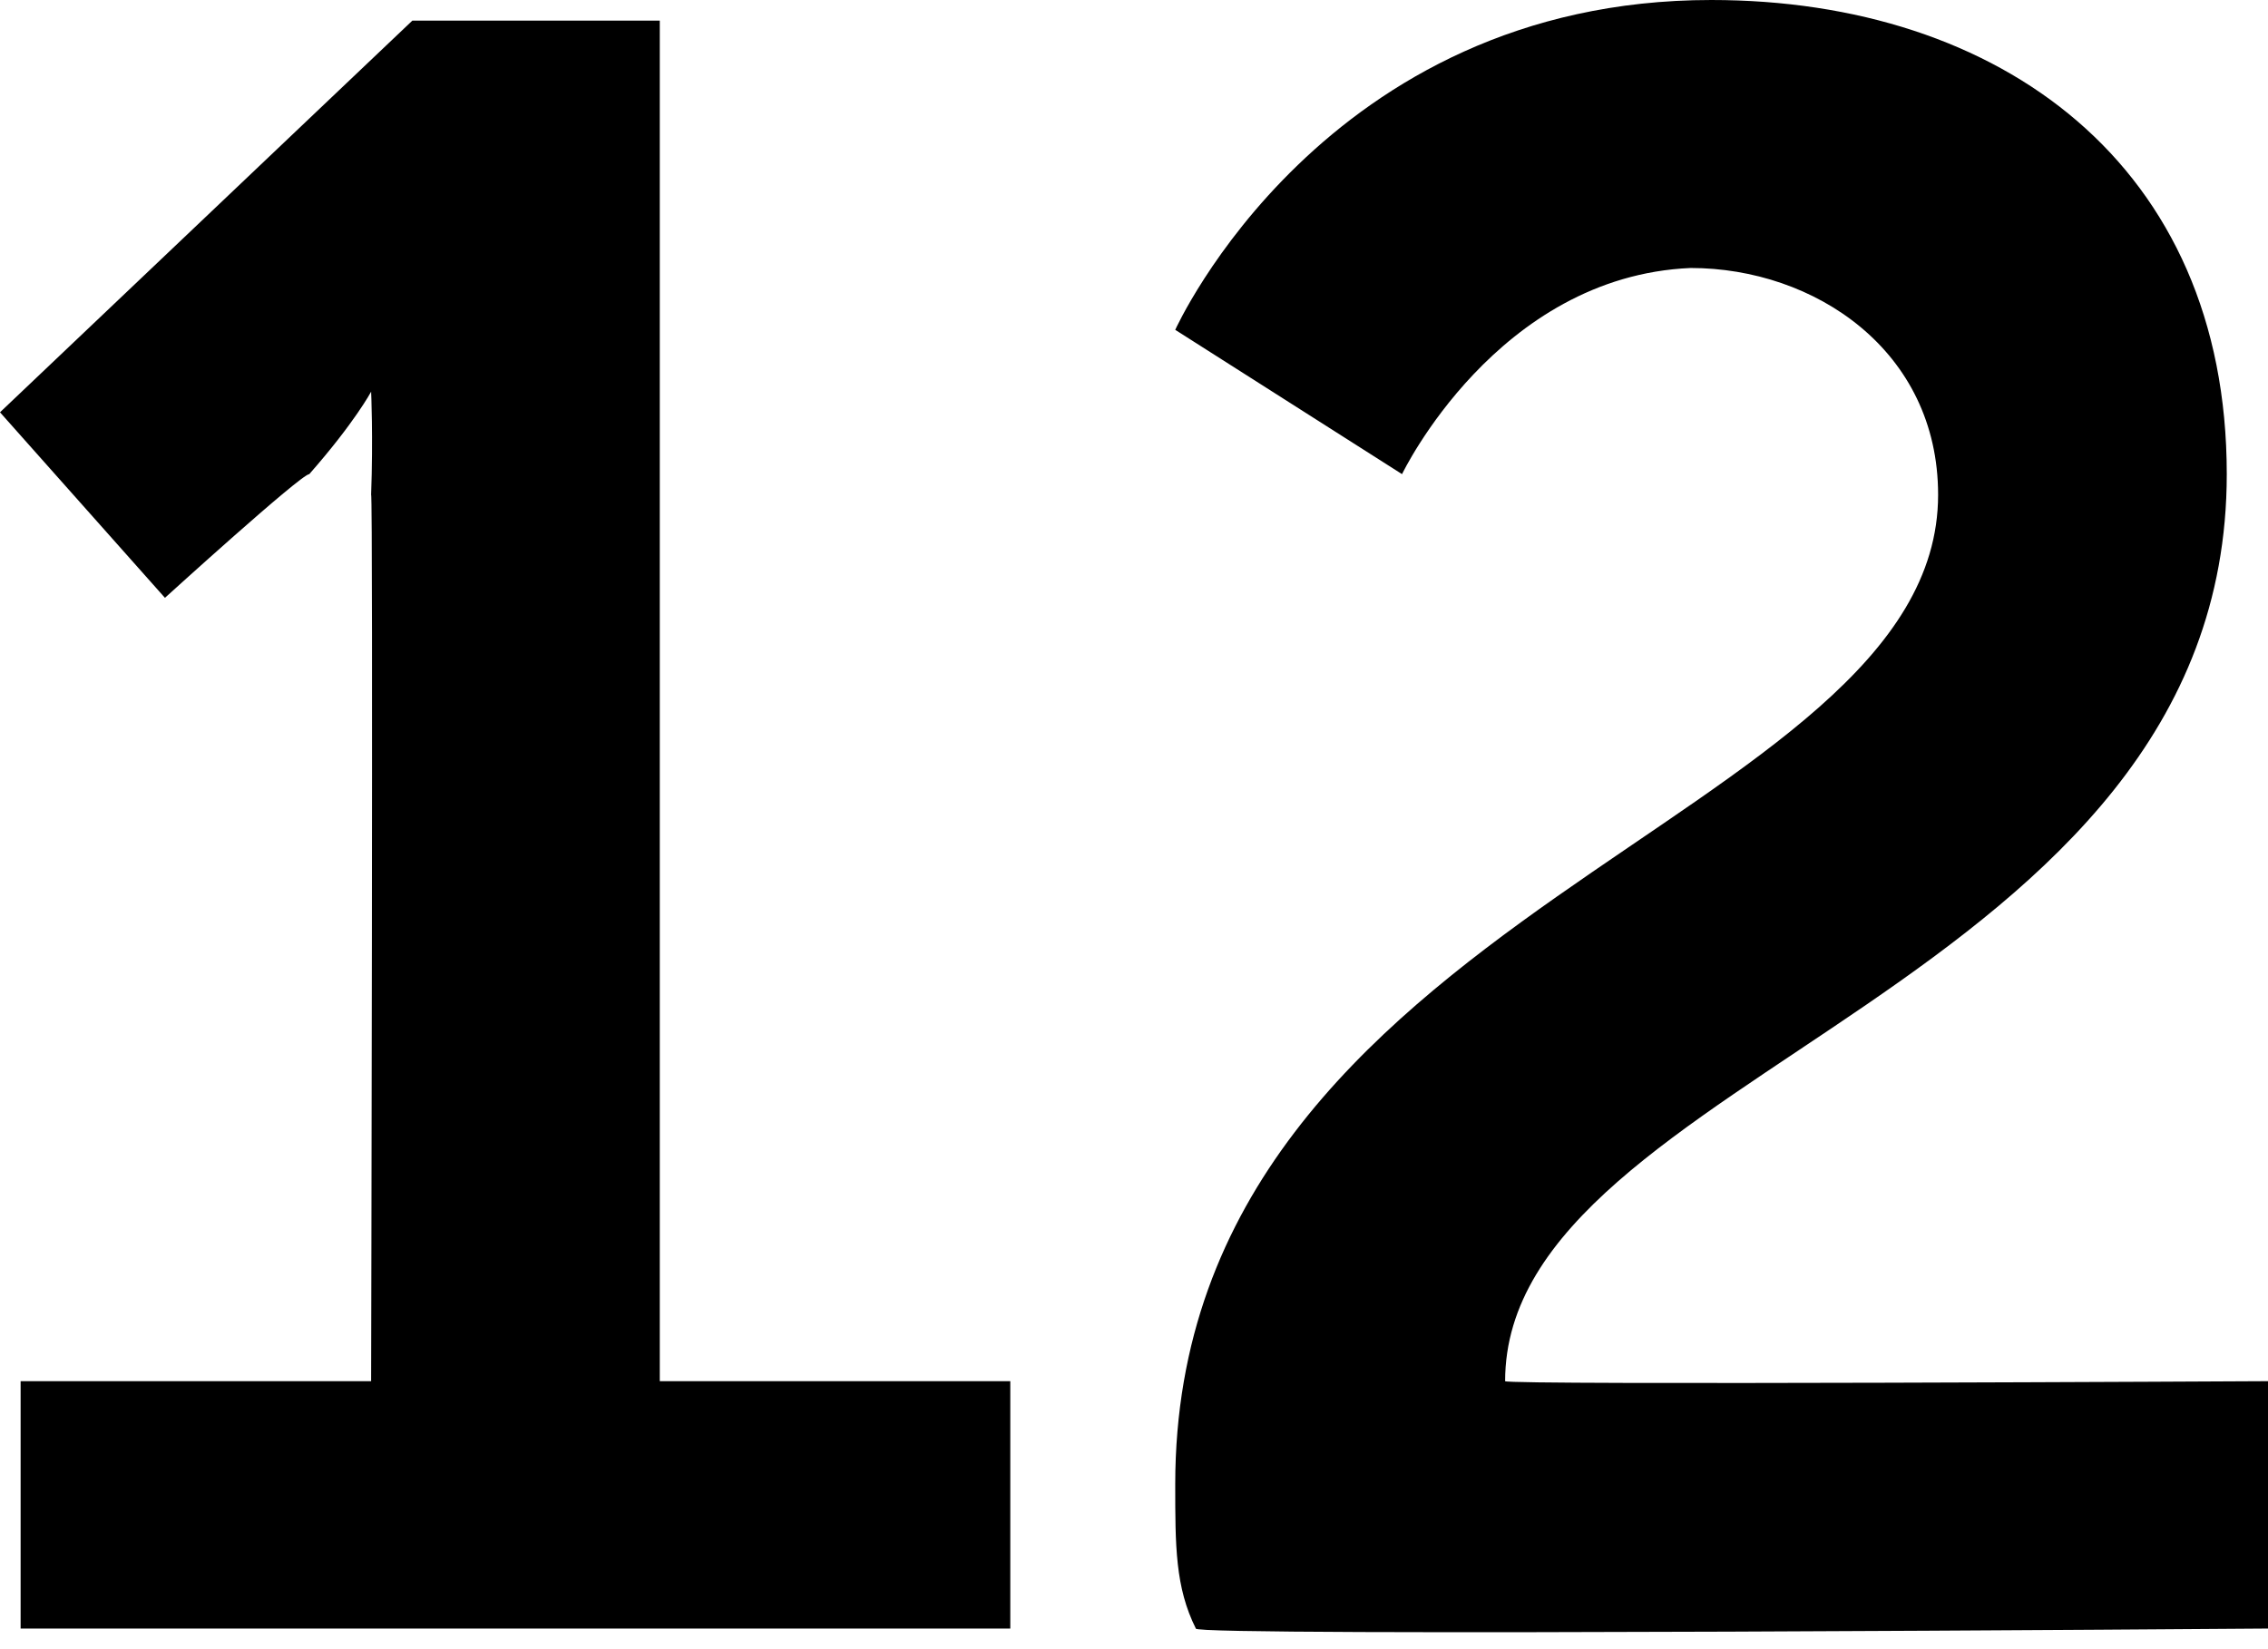 <?xml version="1.0" standalone="no"?><!DOCTYPE svg PUBLIC "-//W3C//DTD SVG 1.1//EN" "http://www.w3.org/Graphics/SVG/1.1/DTD/svg11.dtd"><svg xmlns="http://www.w3.org/2000/svg" version="1.1" style="left: 35.22% !important; width: 29.26% !important;top: 1.71% !important; height44.11% !important;" width="11px" height="8px" viewBox="0 0 11 8">  <desc>12</desc>  <defs/>  <g id="Polygon21304">    <path d="M 0.1 6.7 L 1.8 6.7 C 1.8 6.7 1.81 2.39 1.8 2.4 C 1.81 2.12 1.8 1.9 1.8 1.9 L 1.8 1.9 C 1.8 1.9 1.72 2.05 1.5 2.3 C 1.46 2.3 0.8 2.9 0.8 2.9 L 0 2 L 2 0.1 L 3.2 0.1 L 3.2 6.7 L 4.9 6.7 L 4.9 7.9 L 0.1 7.9 L 0.1 6.7 Z M 5.7 7.2 C 5.7 4.4 9.4 4 9.4 2.4 C 9.4 1.7 8.8 1.3 8.2 1.3 C 7.26 1.34 6.8 2.3 6.8 2.3 L 5.7 1.6 C 5.7 1.6 6.42 0 8.3 0 C 9.7 0 10.8 0.8 10.8 2.3 C 10.8 4.8 7.3 5.2 7.3 6.7 C 7.3 6.72 11 6.7 11 6.7 L 11 7.9 C 11 7.9 5.77 7.94 5.8 7.9 C 5.7 7.7 5.7 7.5 5.7 7.2 Z " stroke="none" fill="#000"/>  </g></svg>
